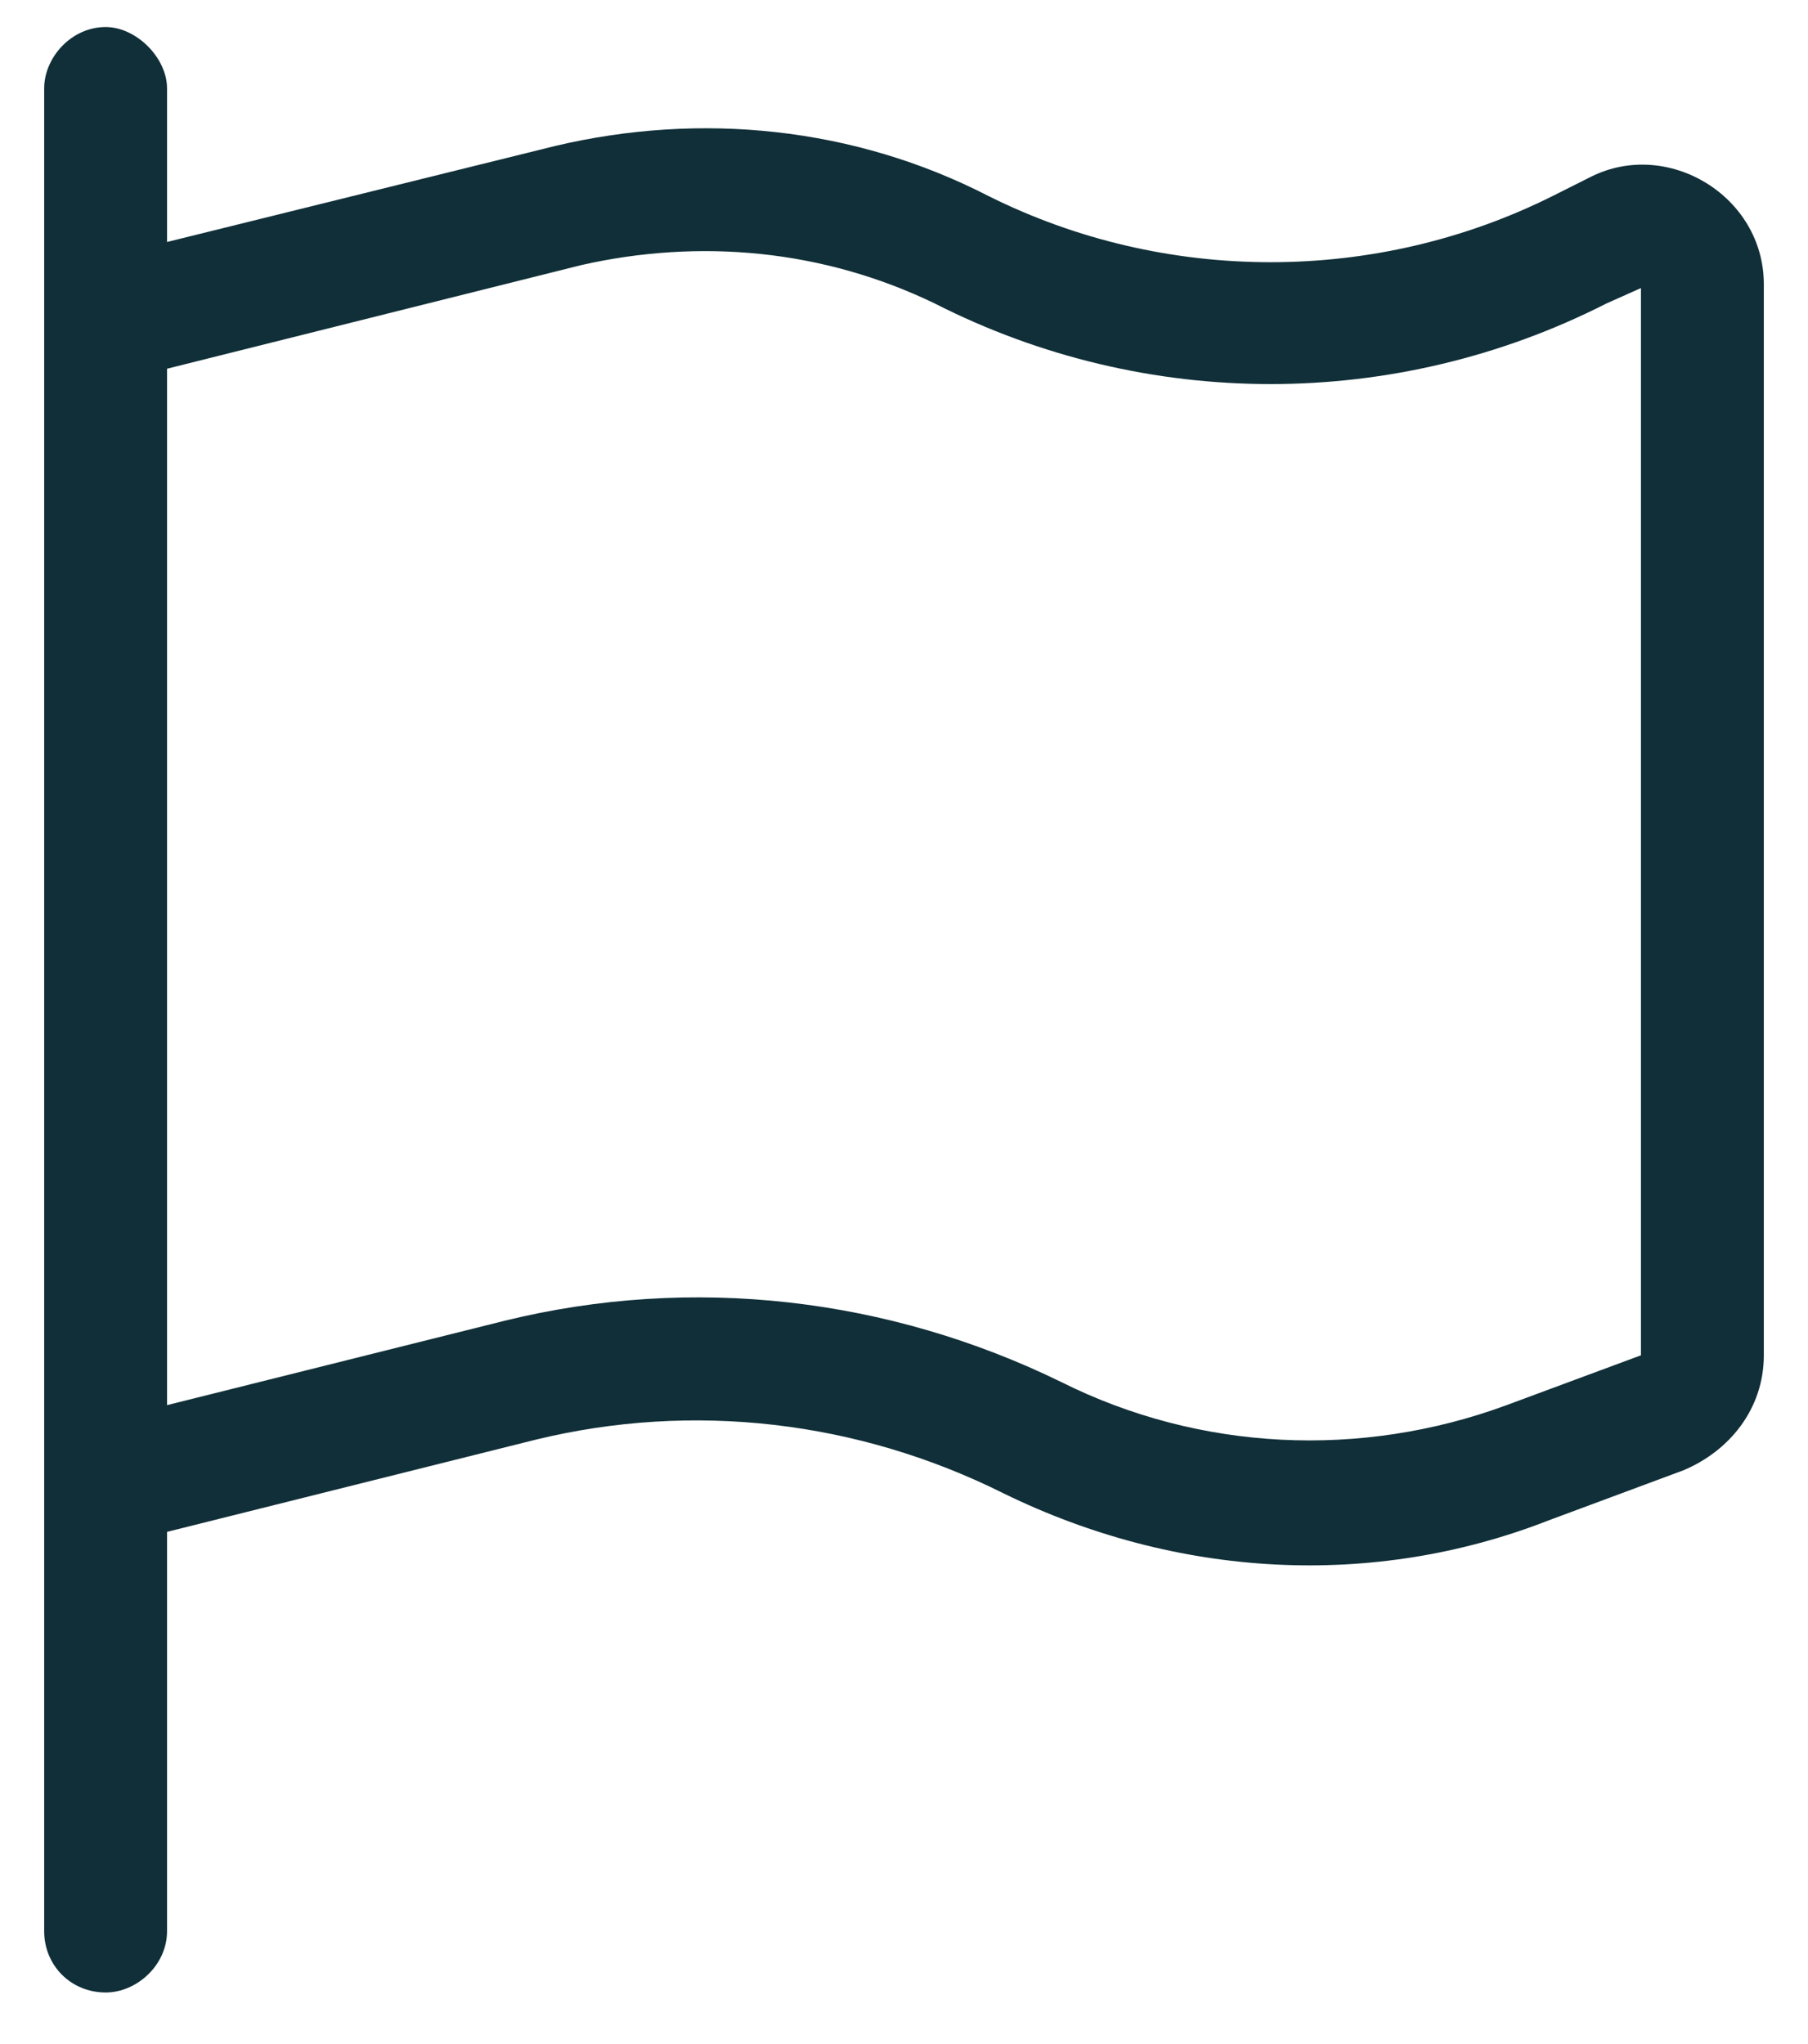 <?xml version="1.0" encoding="UTF-8"?> <svg xmlns="http://www.w3.org/2000/svg" width="23" height="26" viewBox="0 0 23 26" fill="none"><path d="M2.125 1.125V3.078L7.057 1.858C8.912 1.418 10.865 1.614 12.574 2.493C14.82 3.616 17.506 3.616 19.752 2.493L20.24 2.248C21.217 1.76 22.438 2.493 22.438 3.616V17.239C22.438 17.922 21.998 18.459 21.412 18.703L19.703 19.338C17.457 20.217 14.967 20.071 12.77 18.997C10.914 18.069 8.814 17.825 6.812 18.313L2.125 19.485V24.563C2.125 25.002 1.734 25.344 1.344 25.344C0.904 25.344 0.562 25.002 0.562 24.563V19.875V18.264V3.469V1.125C0.562 0.735 0.904 0.344 1.344 0.344C1.734 0.344 2.125 0.735 2.125 1.125ZM2.125 4.69V17.873L6.422 16.799C8.814 16.213 11.305 16.506 13.502 17.58C15.26 18.459 17.311 18.557 19.166 17.873L20.875 17.239V3.664L20.436 3.86C17.75 5.227 14.576 5.227 11.891 3.86C10.475 3.176 8.912 3.03 7.398 3.371L2.125 4.69Z" fill="#102F38"></path></svg> 